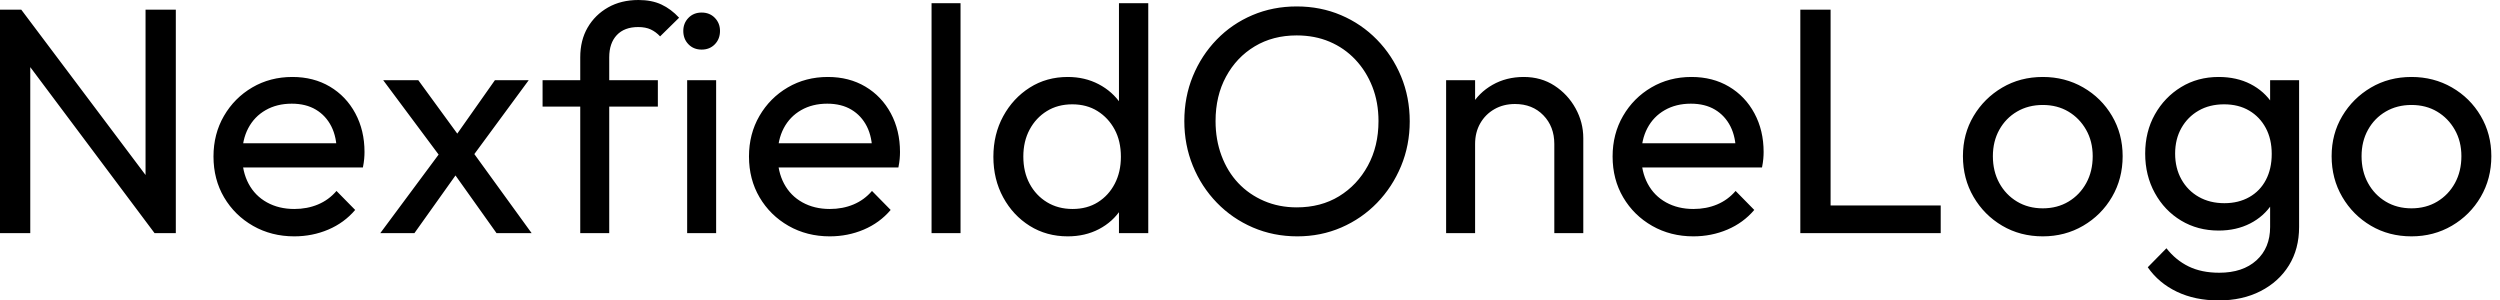 <svg baseProfile="full" height="28" version="1.1" viewBox="0 0 233 28" width="233" xmlns="http://www.w3.org/2000/svg" xmlns:ev="http://www.w3.org/2001/xml-events" xmlns:xlink="http://www.w3.org/1999/xlink"><defs /><g><path d="M2.461 21.728V0.9H4.442L5.282 4.171V21.728ZM16.866 21.728 4.081 4.652 4.442 0.9 17.256 17.946ZM16.866 21.728 16.026 18.637V0.9H18.847V21.728Z M29.891 22.028Q27.76 22.028 26.049 21.053Q24.339 20.077 23.348 18.397Q22.358 16.716 22.358 14.585Q22.358 12.484 23.333 10.804Q24.309 9.123 25.974 8.148Q27.64 7.173 29.711 7.173Q31.691 7.173 33.207 8.073Q34.722 8.973 35.578 10.564Q36.433 12.154 36.433 14.165Q36.433 14.465 36.403 14.81Q36.373 15.155 36.283 15.606H24.249V13.355H34.842L33.852 14.225Q33.852 12.785 33.342 11.779Q32.832 10.774 31.901 10.219Q30.971 9.663 29.651 9.663Q28.27 9.663 27.22 10.264Q26.169 10.864 25.599 11.944Q25.029 13.025 25.029 14.495Q25.029 15.996 25.629 17.121Q26.229 18.247 27.34 18.862Q28.45 19.477 29.891 19.477Q31.091 19.477 32.096 19.057Q33.102 18.637 33.822 17.796L35.563 19.567Q34.542 20.767 33.057 21.398Q31.571 22.028 29.891 22.028Z M48.737 21.728 44.296 15.486 43.786 15.005 38.174 7.473H41.445L45.496 13.025L46.006 13.445L52.009 21.728ZM37.904 21.728 43.786 13.805 45.316 15.786 41.085 21.728ZM46.217 14.975 44.656 13.055 48.587 7.473H51.738Z M56.54 21.728V5.342Q56.54 3.751 57.23 2.566Q57.921 1.38 59.136 0.69Q60.352 0.0 61.972 0.0Q63.203 0.0 64.103 0.42Q65.003 0.84 65.753 1.651L63.983 3.391Q63.593 2.971 63.113 2.746Q62.632 2.521 61.942 2.521Q60.652 2.521 59.946 3.271Q59.241 4.021 59.241 5.342V21.728ZM53.029 9.934V7.473H63.773V9.934Z M66.504 21.728V7.473H69.205V21.728ZM67.854 4.622Q67.104 4.622 66.624 4.126Q66.144 3.631 66.144 2.881Q66.144 2.161 66.624 1.666Q67.104 1.17 67.854 1.17Q68.605 1.17 69.085 1.666Q69.565 2.161 69.565 2.881Q69.565 3.631 69.085 4.126Q68.605 4.622 67.854 4.622Z M79.798 22.028Q77.668 22.028 75.957 21.053Q74.247 20.077 73.256 18.397Q72.266 16.716 72.266 14.585Q72.266 12.484 73.241 10.804Q74.217 9.123 75.882 8.148Q77.548 7.173 79.618 7.173Q81.599 7.173 83.115 8.073Q84.63 8.973 85.486 10.564Q86.341 12.154 86.341 14.165Q86.341 14.465 86.311 14.81Q86.281 15.155 86.191 15.606H74.156V13.355H84.75L83.76 14.225Q83.76 12.785 83.25 11.779Q82.74 10.774 81.809 10.219Q80.879 9.663 79.558 9.663Q78.178 9.663 77.128 10.264Q76.077 10.864 75.507 11.944Q74.937 13.025 74.937 14.495Q74.937 15.996 75.537 17.121Q76.137 18.247 77.248 18.862Q78.358 19.477 79.798 19.477Q80.999 19.477 82.004 19.057Q83.01 18.637 83.73 17.796L85.471 19.567Q84.45 20.767 82.965 21.398Q81.479 22.028 79.798 22.028Z M89.282 21.728V0.3H91.983V21.728Z M101.976 22.028Q99.996 22.028 98.435 21.053Q96.875 20.077 95.959 18.397Q95.044 16.716 95.044 14.615Q95.044 12.514 95.959 10.834Q96.875 9.153 98.435 8.163Q99.996 7.173 101.976 7.173Q103.567 7.173 104.857 7.848Q106.148 8.523 106.943 9.708Q107.738 10.894 107.829 12.454V16.746Q107.738 18.277 106.958 19.477Q106.178 20.677 104.887 21.353Q103.597 22.028 101.976 22.028ZM102.427 19.477Q103.777 19.477 104.782 18.847Q105.788 18.217 106.358 17.121Q106.928 16.026 106.928 14.615Q106.928 13.145 106.343 12.064Q105.758 10.984 104.752 10.354Q103.747 9.723 102.397 9.723Q101.046 9.723 100.026 10.354Q99.005 10.984 98.42 12.079Q97.835 13.175 97.835 14.585Q97.835 16.026 98.42 17.121Q99.005 18.217 100.041 18.847Q101.076 19.477 102.427 19.477ZM109.479 21.728H106.748V17.886L107.258 14.405L106.748 10.954V0.3H109.479Z M123.374 22.028Q121.153 22.028 119.233 21.203Q117.312 20.377 115.871 18.892Q114.431 17.406 113.636 15.456Q112.84 13.505 112.84 11.284Q112.84 9.033 113.636 7.098Q114.431 5.162 115.856 3.691Q117.282 2.221 119.188 1.411Q121.093 0.6 123.314 0.6Q125.535 0.6 127.441 1.411Q129.346 2.221 130.787 3.691Q132.227 5.162 133.038 7.113Q133.848 9.063 133.848 11.314Q133.848 13.535 133.038 15.486Q132.227 17.436 130.802 18.907Q129.376 20.377 127.471 21.203Q125.565 22.028 123.374 22.028ZM123.314 19.327Q125.565 19.327 127.26 18.292Q128.956 17.256 129.946 15.441Q130.937 13.625 130.937 11.284Q130.937 9.543 130.367 8.088Q129.796 6.632 128.776 5.552Q127.756 4.472 126.375 3.886Q124.995 3.301 123.314 3.301Q121.093 3.301 119.398 4.322Q117.702 5.342 116.727 7.143Q115.751 8.943 115.751 11.284Q115.751 13.025 116.307 14.51Q116.862 15.996 117.867 17.061Q118.872 18.126 120.268 18.727Q121.663 19.327 123.314 19.327Z M147.323 21.728V13.415Q147.323 11.794 146.302 10.744Q145.282 9.693 143.661 9.693Q142.581 9.693 141.741 10.174Q140.9 10.654 140.42 11.494Q139.94 12.334 139.94 13.415L138.83 12.785Q138.83 11.164 139.55 9.904Q140.27 8.643 141.561 7.908Q142.851 7.173 144.472 7.173Q146.092 7.173 147.338 7.983Q148.583 8.793 149.303 10.099Q150.024 11.404 150.024 12.875V21.728ZM137.239 21.728V7.473H139.94V21.728Z M160.287 22.028Q158.156 22.028 156.446 21.053Q154.735 20.077 153.745 18.397Q152.755 16.716 152.755 14.585Q152.755 12.484 153.73 10.804Q154.705 9.123 156.371 8.148Q158.036 7.173 160.107 7.173Q162.088 7.173 163.603 8.073Q165.119 8.973 165.974 10.564Q166.83 12.154 166.83 14.165Q166.83 14.465 166.8 14.81Q166.77 15.155 166.68 15.606H154.645V13.355H165.239L164.249 14.225Q164.249 12.785 163.738 11.779Q163.228 10.774 162.298 10.219Q161.368 9.663 160.047 9.663Q158.667 9.663 157.616 10.264Q156.566 10.864 155.996 11.944Q155.426 13.025 155.426 14.495Q155.426 15.996 156.026 17.121Q156.626 18.247 157.736 18.862Q158.847 19.477 160.287 19.477Q161.488 19.477 162.493 19.057Q163.498 18.637 164.219 17.796L165.959 19.567Q164.939 20.767 163.453 21.398Q161.968 22.028 160.287 22.028Z M170.251 21.728V0.9H173.072V21.728ZM172.171 21.728V19.147H183.335V21.728Z M192.849 22.028Q190.748 22.028 189.068 21.038Q187.387 20.047 186.397 18.352Q185.406 16.656 185.406 14.555Q185.406 12.484 186.397 10.819Q187.387 9.153 189.068 8.163Q190.748 7.173 192.849 7.173Q194.92 7.173 196.615 8.148Q198.311 9.123 199.301 10.804Q200.292 12.484 200.292 14.555Q200.292 16.656 199.301 18.352Q198.311 20.047 196.615 21.038Q194.92 22.028 192.849 22.028ZM192.849 19.417Q194.199 19.417 195.25 18.787Q196.3 18.156 196.9 17.061Q197.501 15.966 197.501 14.555Q197.501 13.175 196.885 12.094Q196.27 11.014 195.235 10.399Q194.199 9.783 192.849 9.783Q191.498 9.783 190.448 10.399Q189.398 11.014 188.797 12.094Q188.197 13.175 188.197 14.555Q188.197 15.966 188.797 17.061Q189.398 18.156 190.448 18.787Q191.498 19.417 192.849 19.417Z M209.235 28.0Q207.044 28.0 205.348 27.19Q203.653 26.379 202.632 24.909L204.373 23.138Q205.243 24.249 206.444 24.834Q207.644 25.419 209.295 25.419Q211.486 25.419 212.761 24.264Q214.036 23.108 214.036 21.158V17.616L214.517 14.405L214.036 11.224V7.473H216.737V21.158Q216.737 23.198 215.792 24.729Q214.847 26.259 213.151 27.13Q211.456 28.0 209.235 28.0ZM209.235 21.488Q207.284 21.488 205.738 20.557Q204.193 19.627 203.293 17.991Q202.392 16.356 202.392 14.315Q202.392 12.274 203.293 10.669Q204.193 9.063 205.738 8.118Q207.284 7.173 209.235 7.173Q210.915 7.173 212.206 7.833Q213.496 8.493 214.262 9.678Q215.027 10.864 215.087 12.454V16.236Q214.997 17.796 214.232 18.982Q213.466 20.167 212.176 20.827Q210.885 21.488 209.235 21.488ZM209.775 18.937Q211.095 18.937 212.101 18.367Q213.106 17.796 213.646 16.761Q214.186 15.726 214.186 14.345Q214.186 12.965 213.631 11.929Q213.076 10.894 212.086 10.309Q211.095 9.723 209.745 9.723Q208.394 9.723 207.374 10.309Q206.354 10.894 205.768 11.929Q205.183 12.965 205.183 14.315Q205.183 15.666 205.768 16.716Q206.354 17.766 207.389 18.352Q208.424 18.937 209.775 18.937Z M227.211 22.028Q225.11 22.028 223.43 21.038Q221.749 20.047 220.759 18.352Q219.768 16.656 219.768 14.555Q219.768 12.484 220.759 10.819Q221.749 9.153 223.43 8.163Q225.11 7.173 227.211 7.173Q229.282 7.173 230.977 8.148Q232.673 9.123 233.663 10.804Q234.654 12.484 234.654 14.555Q234.654 16.656 233.663 18.352Q232.673 20.047 230.977 21.038Q229.282 22.028 227.211 22.028ZM227.211 19.417Q228.562 19.417 229.612 18.787Q230.662 18.156 231.263 17.061Q231.863 15.966 231.863 14.555Q231.863 13.175 231.248 12.094Q230.632 11.014 229.597 10.399Q228.562 9.783 227.211 9.783Q225.861 9.783 224.81 10.399Q223.76 11.014 223.16 12.094Q222.559 13.175 222.559 14.555Q222.559 15.966 223.16 17.061Q223.76 18.156 224.81 18.787Q225.861 19.417 227.211 19.417Z " fill="rgb(0,0,0)" transform="translate(-2.461, 0)" /></g></svg>